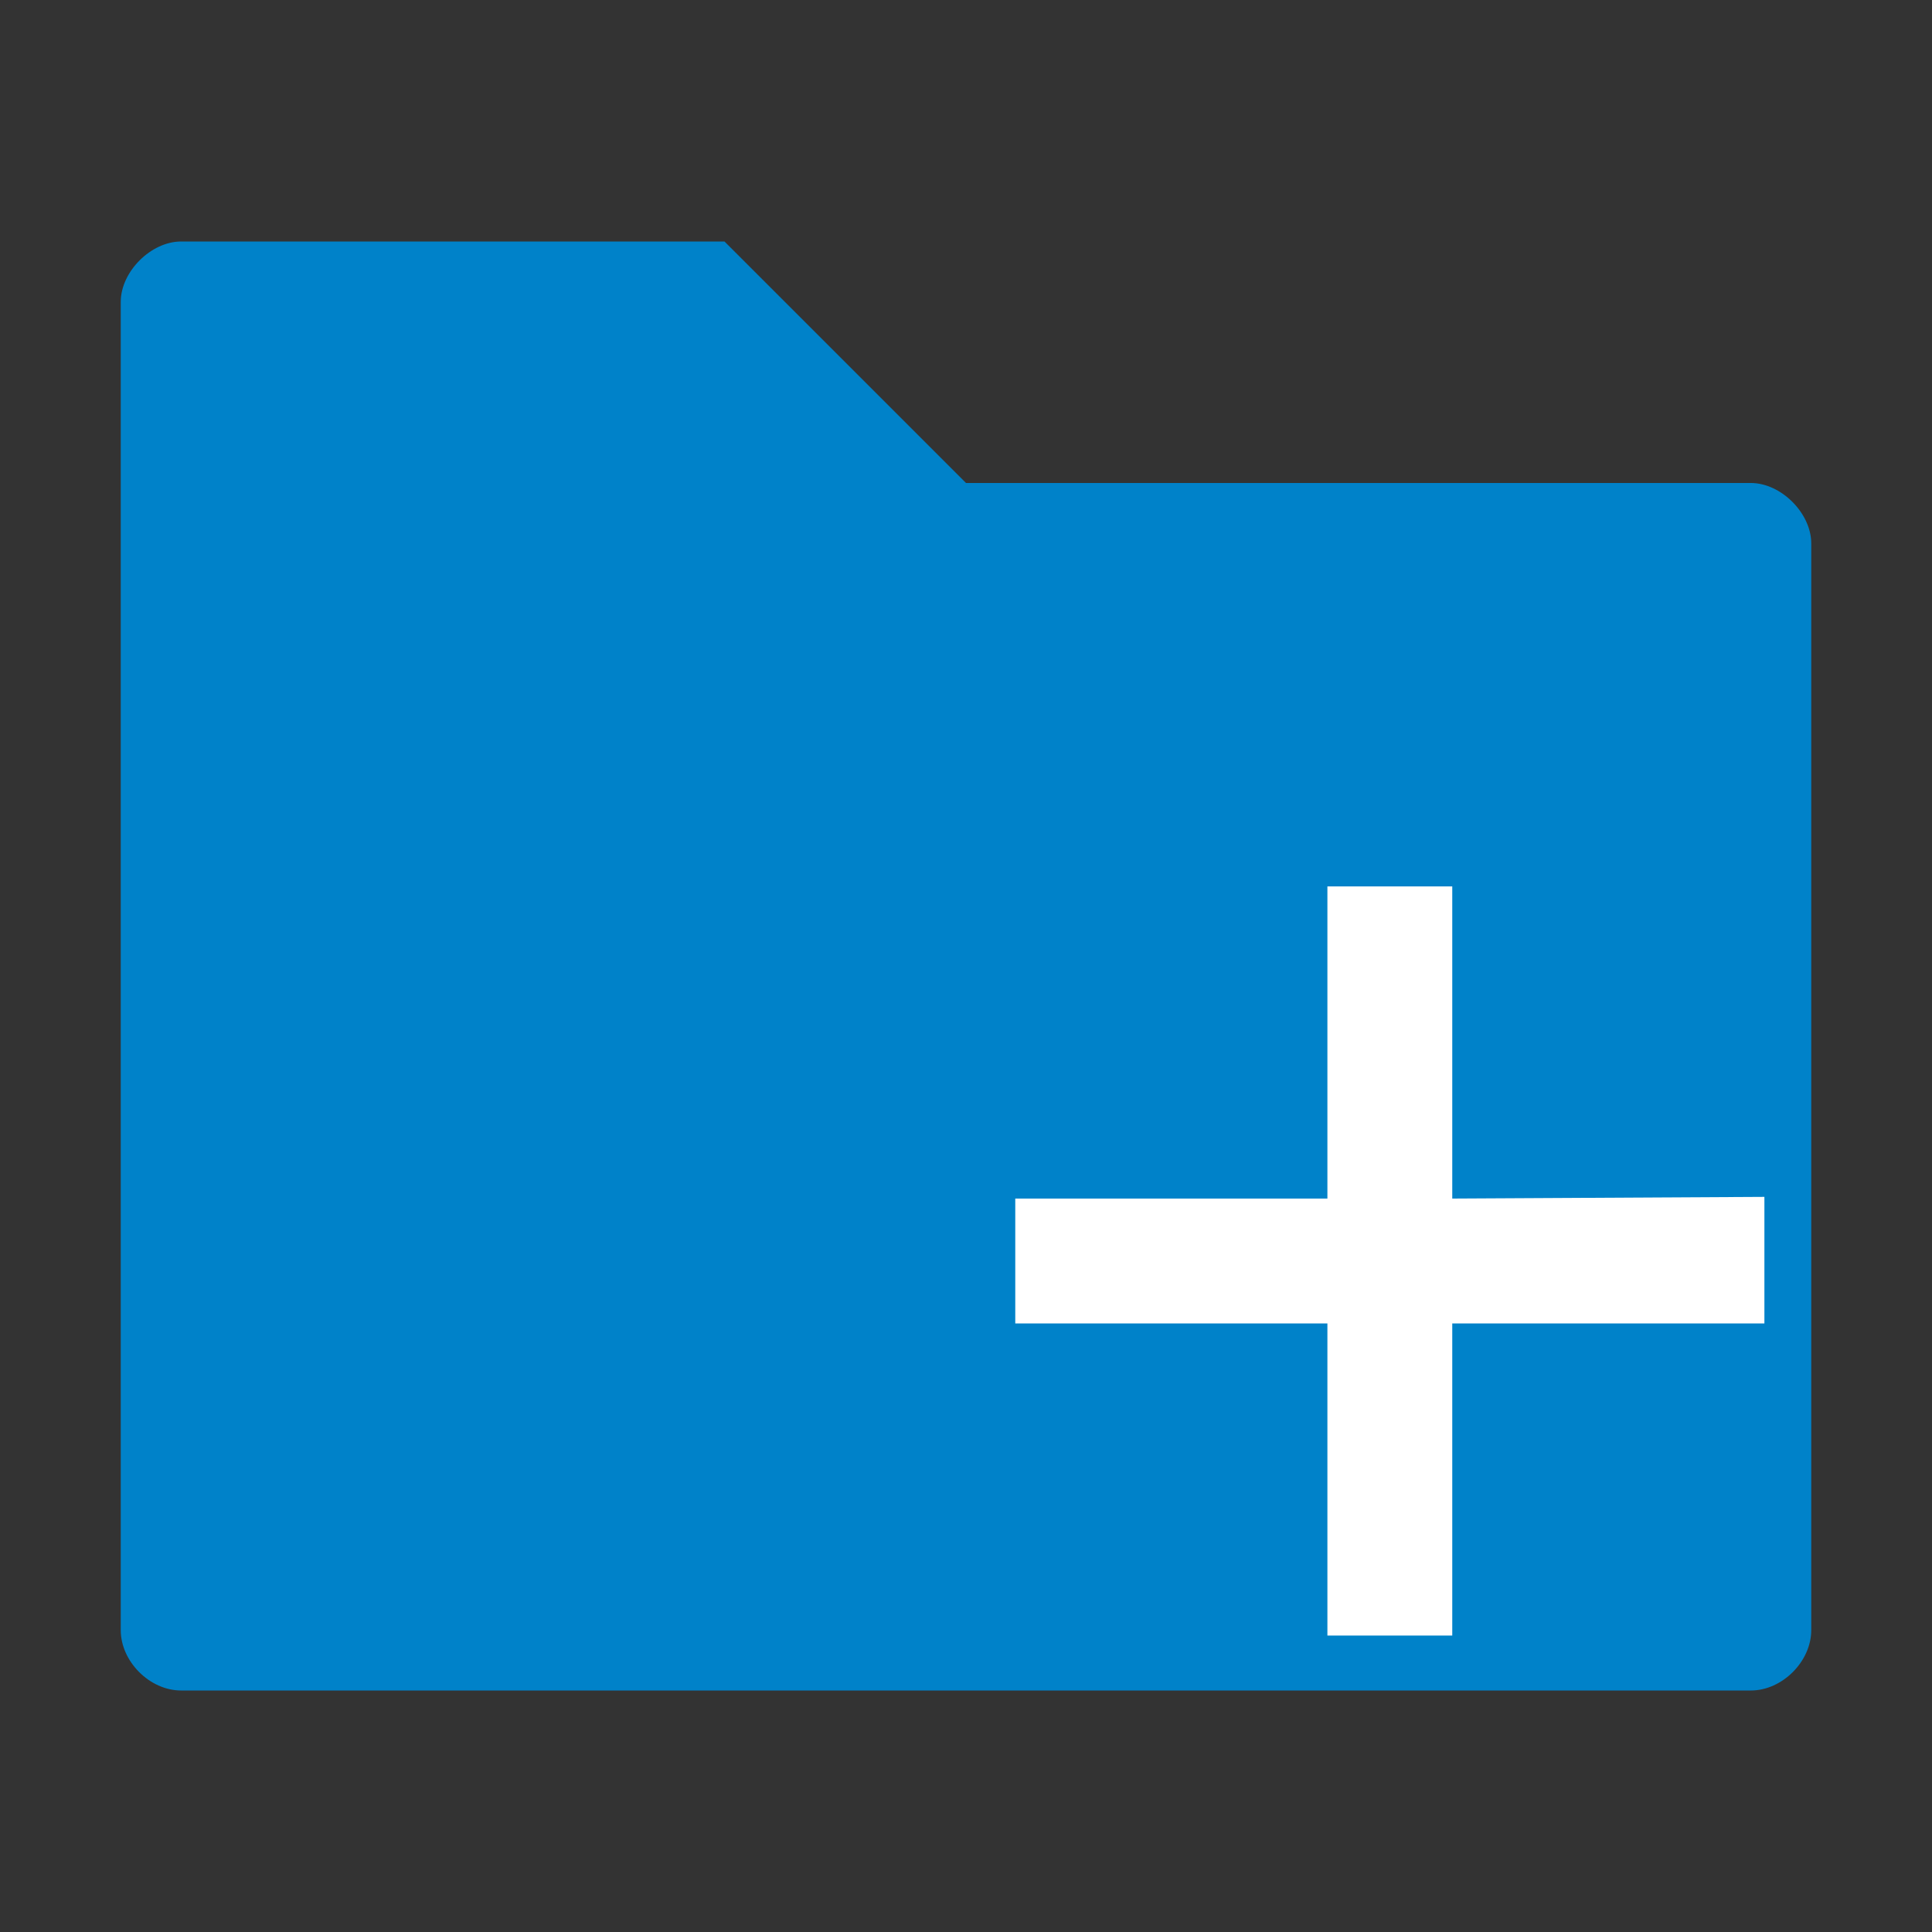 <svg xmlns="http://www.w3.org/2000/svg" height="16" width="16" version="1.1" viewbox="0 0 16 16"><rect width="100%" height="100%" fill="#333333" stroke="none"/><path fill="#0082c9" d="m1.5 2c-0.25 0-0.5 0.25-0.5 0.5v11c0 0.26 0.24 0.5 0.5 0.5h13c0.26 0 0.5-0.241 0.5-0.5v-9c0-0.25-0.25-0.5-0.5-0.5h-6.5l-2-2z"/><path d="m 12.027,13.545 h -1.034 V 10.96 H 8.408 V 9.926 H 10.993 V 7.341 h 1.034 v 2.585 l 2.585,-0.014 v 1.048 h -2.585 z" fill="#000000" style="stroke-width:0.517;fill:#ffffff" /></svg>
